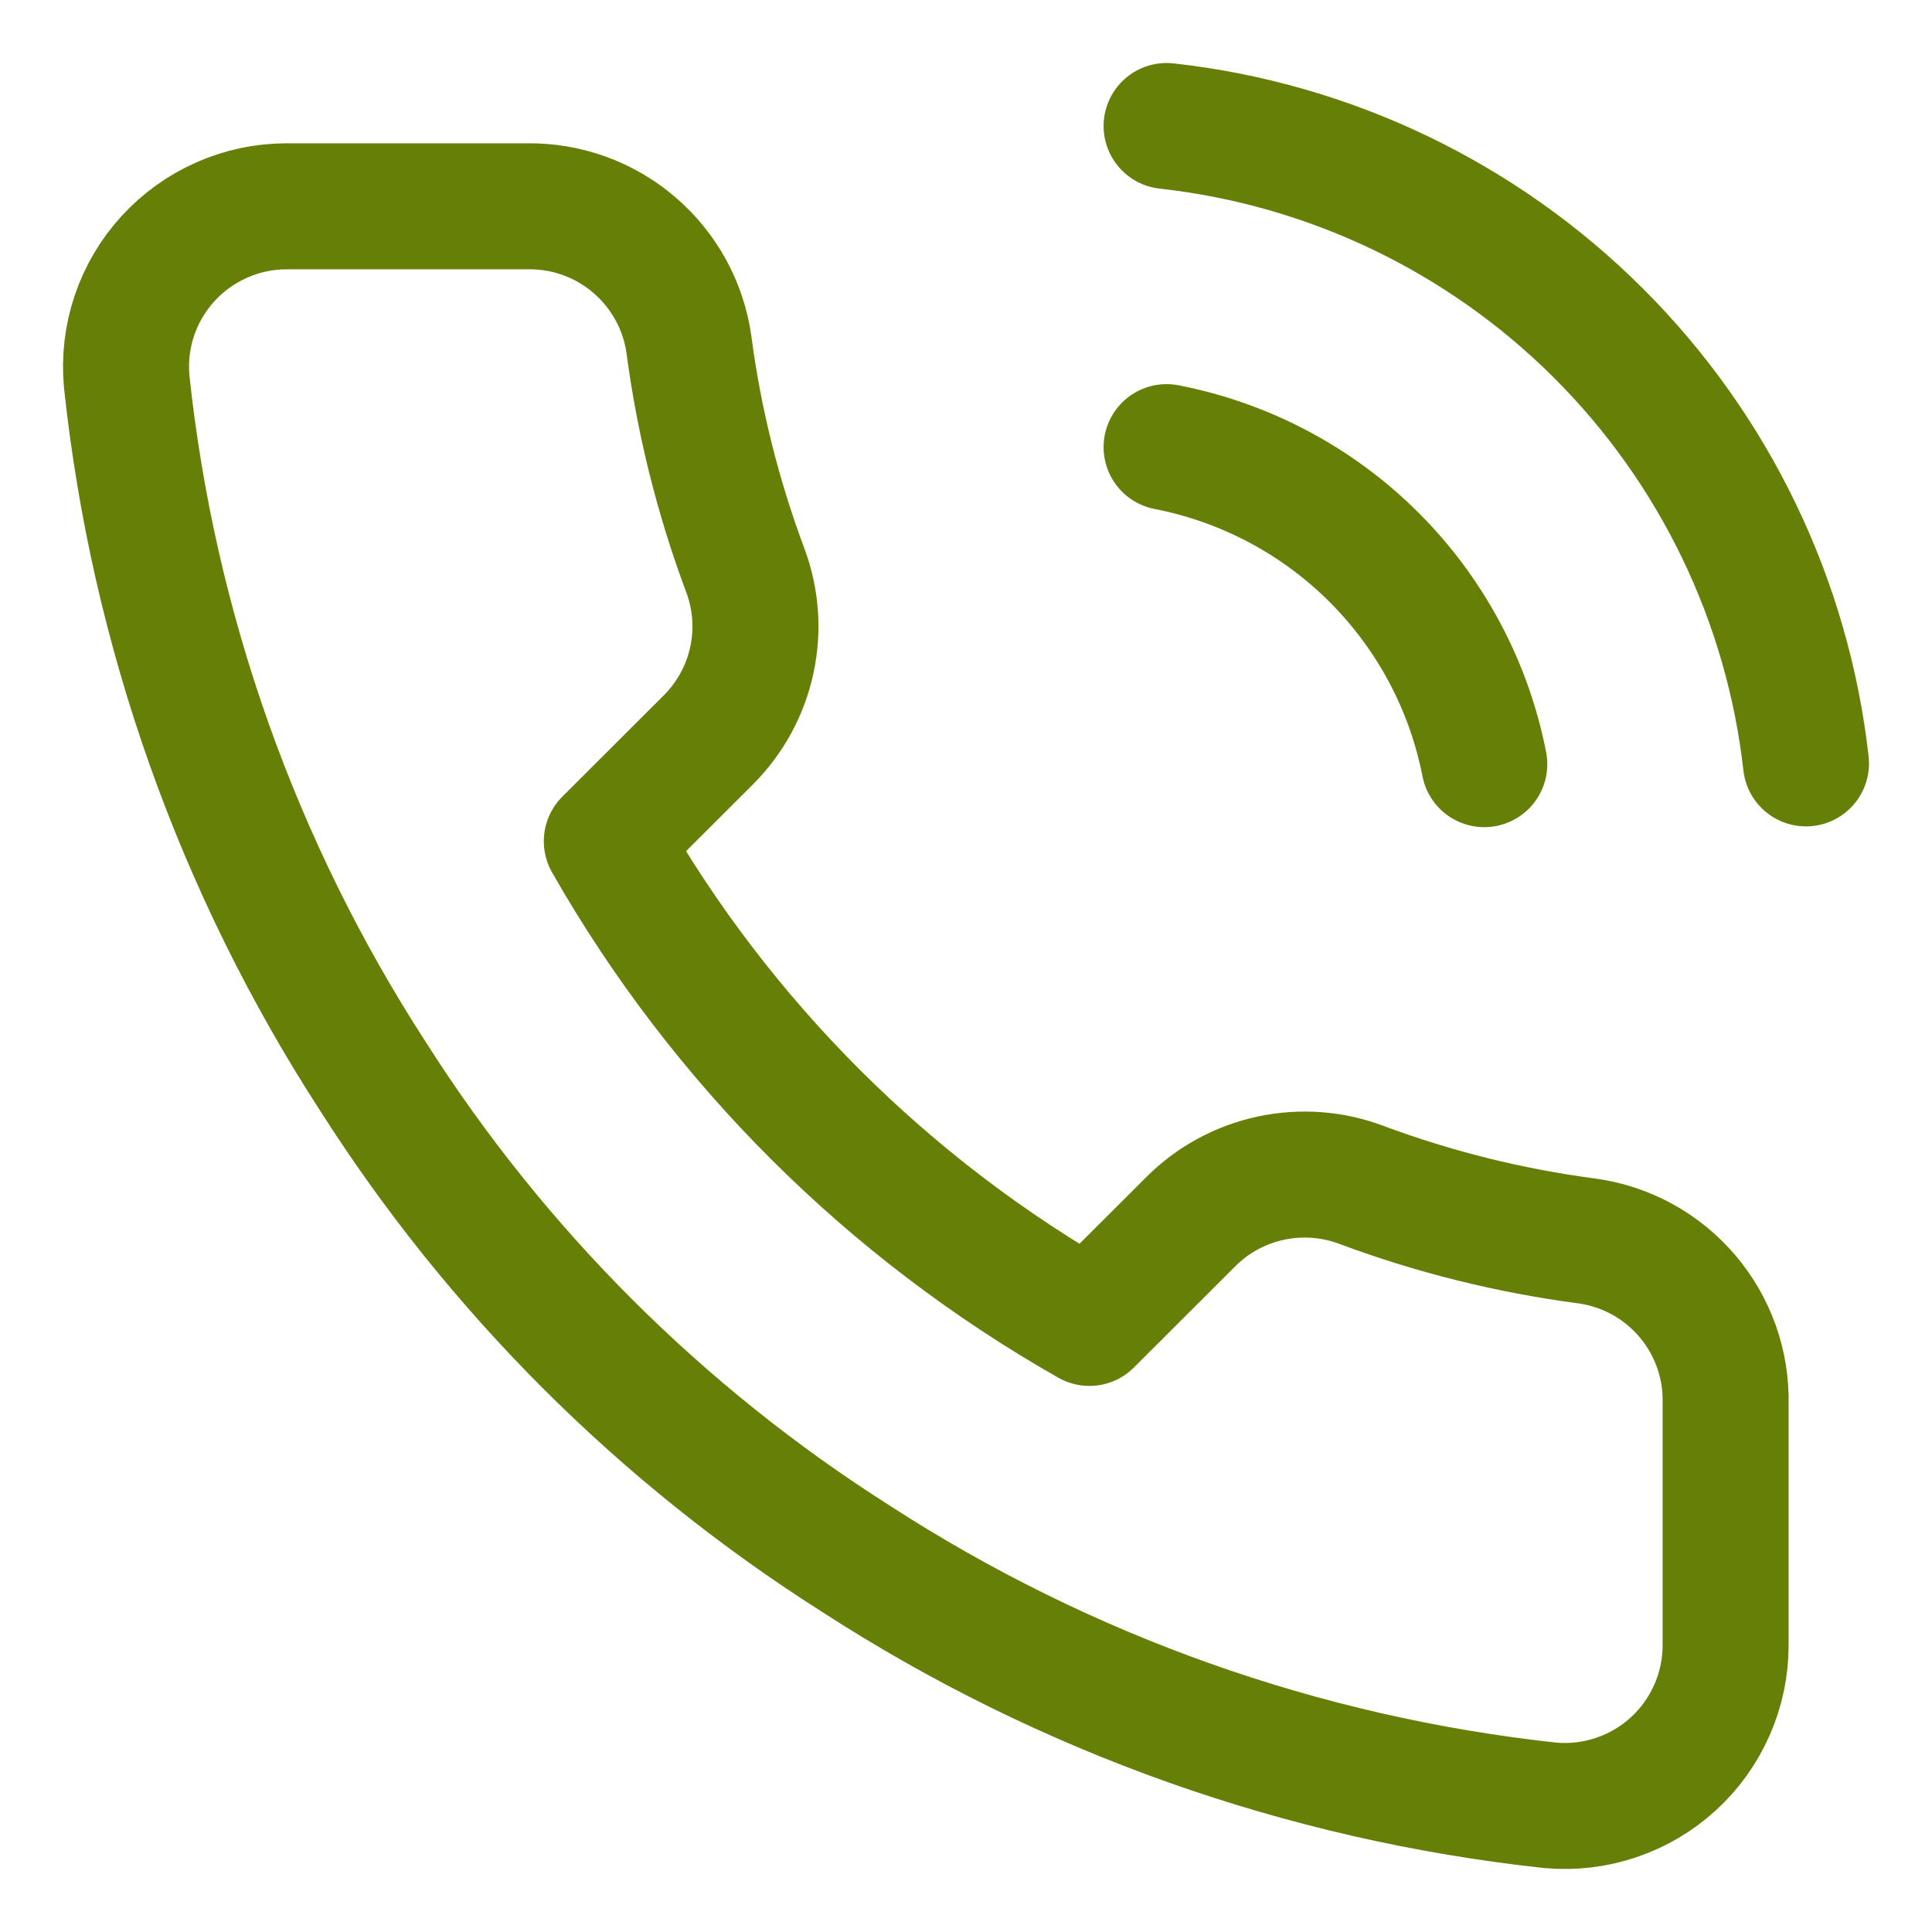 <svg width="23" height="23" viewBox="0 0 23 23" fill="none" xmlns="http://www.w3.org/2000/svg">
<path d="M13.888 5.323C14.823 5.505 15.683 5.961 16.357 6.634C17.03 7.306 17.488 8.164 17.67 9.097M13.888 1.5C15.831 1.715 17.643 2.584 19.026 3.963C20.409 5.342 21.282 7.149 21.5 9.088M20.543 16.714V19.581C20.544 19.847 20.489 20.11 20.382 20.354C20.275 20.598 20.119 20.817 19.922 20.997C19.726 21.177 19.494 21.314 19.241 21.399C18.988 21.485 18.721 21.516 18.455 21.492C15.509 21.173 12.679 20.168 10.192 18.558C7.879 17.091 5.917 15.133 4.447 12.825C2.829 10.331 1.822 7.493 1.508 4.539C1.484 4.275 1.515 4.008 1.6 3.757C1.685 3.505 1.821 3.274 2.001 3.078C2.18 2.882 2.398 2.726 2.641 2.619C2.884 2.511 3.147 2.456 3.413 2.456H6.286C6.75 2.451 7.201 2.615 7.553 2.918C7.905 3.22 8.136 3.64 8.201 4.099C8.322 5.017 8.547 5.918 8.871 6.785C9 7.127 9.028 7.499 8.951 7.856C8.875 8.213 8.697 8.541 8.44 8.801L7.224 10.015C8.587 12.407 10.572 14.388 12.969 15.749L14.185 14.535C14.445 14.278 14.774 14.101 15.132 14.025C15.49 13.949 15.862 13.976 16.205 14.105C17.074 14.429 17.976 14.653 18.896 14.774C19.361 14.839 19.785 15.073 20.089 15.431C20.393 15.789 20.554 16.245 20.543 16.714Z" stroke="#667F06" stroke-width="1.5" stroke-linecap="round" stroke-linejoin="round"/>
</svg>
